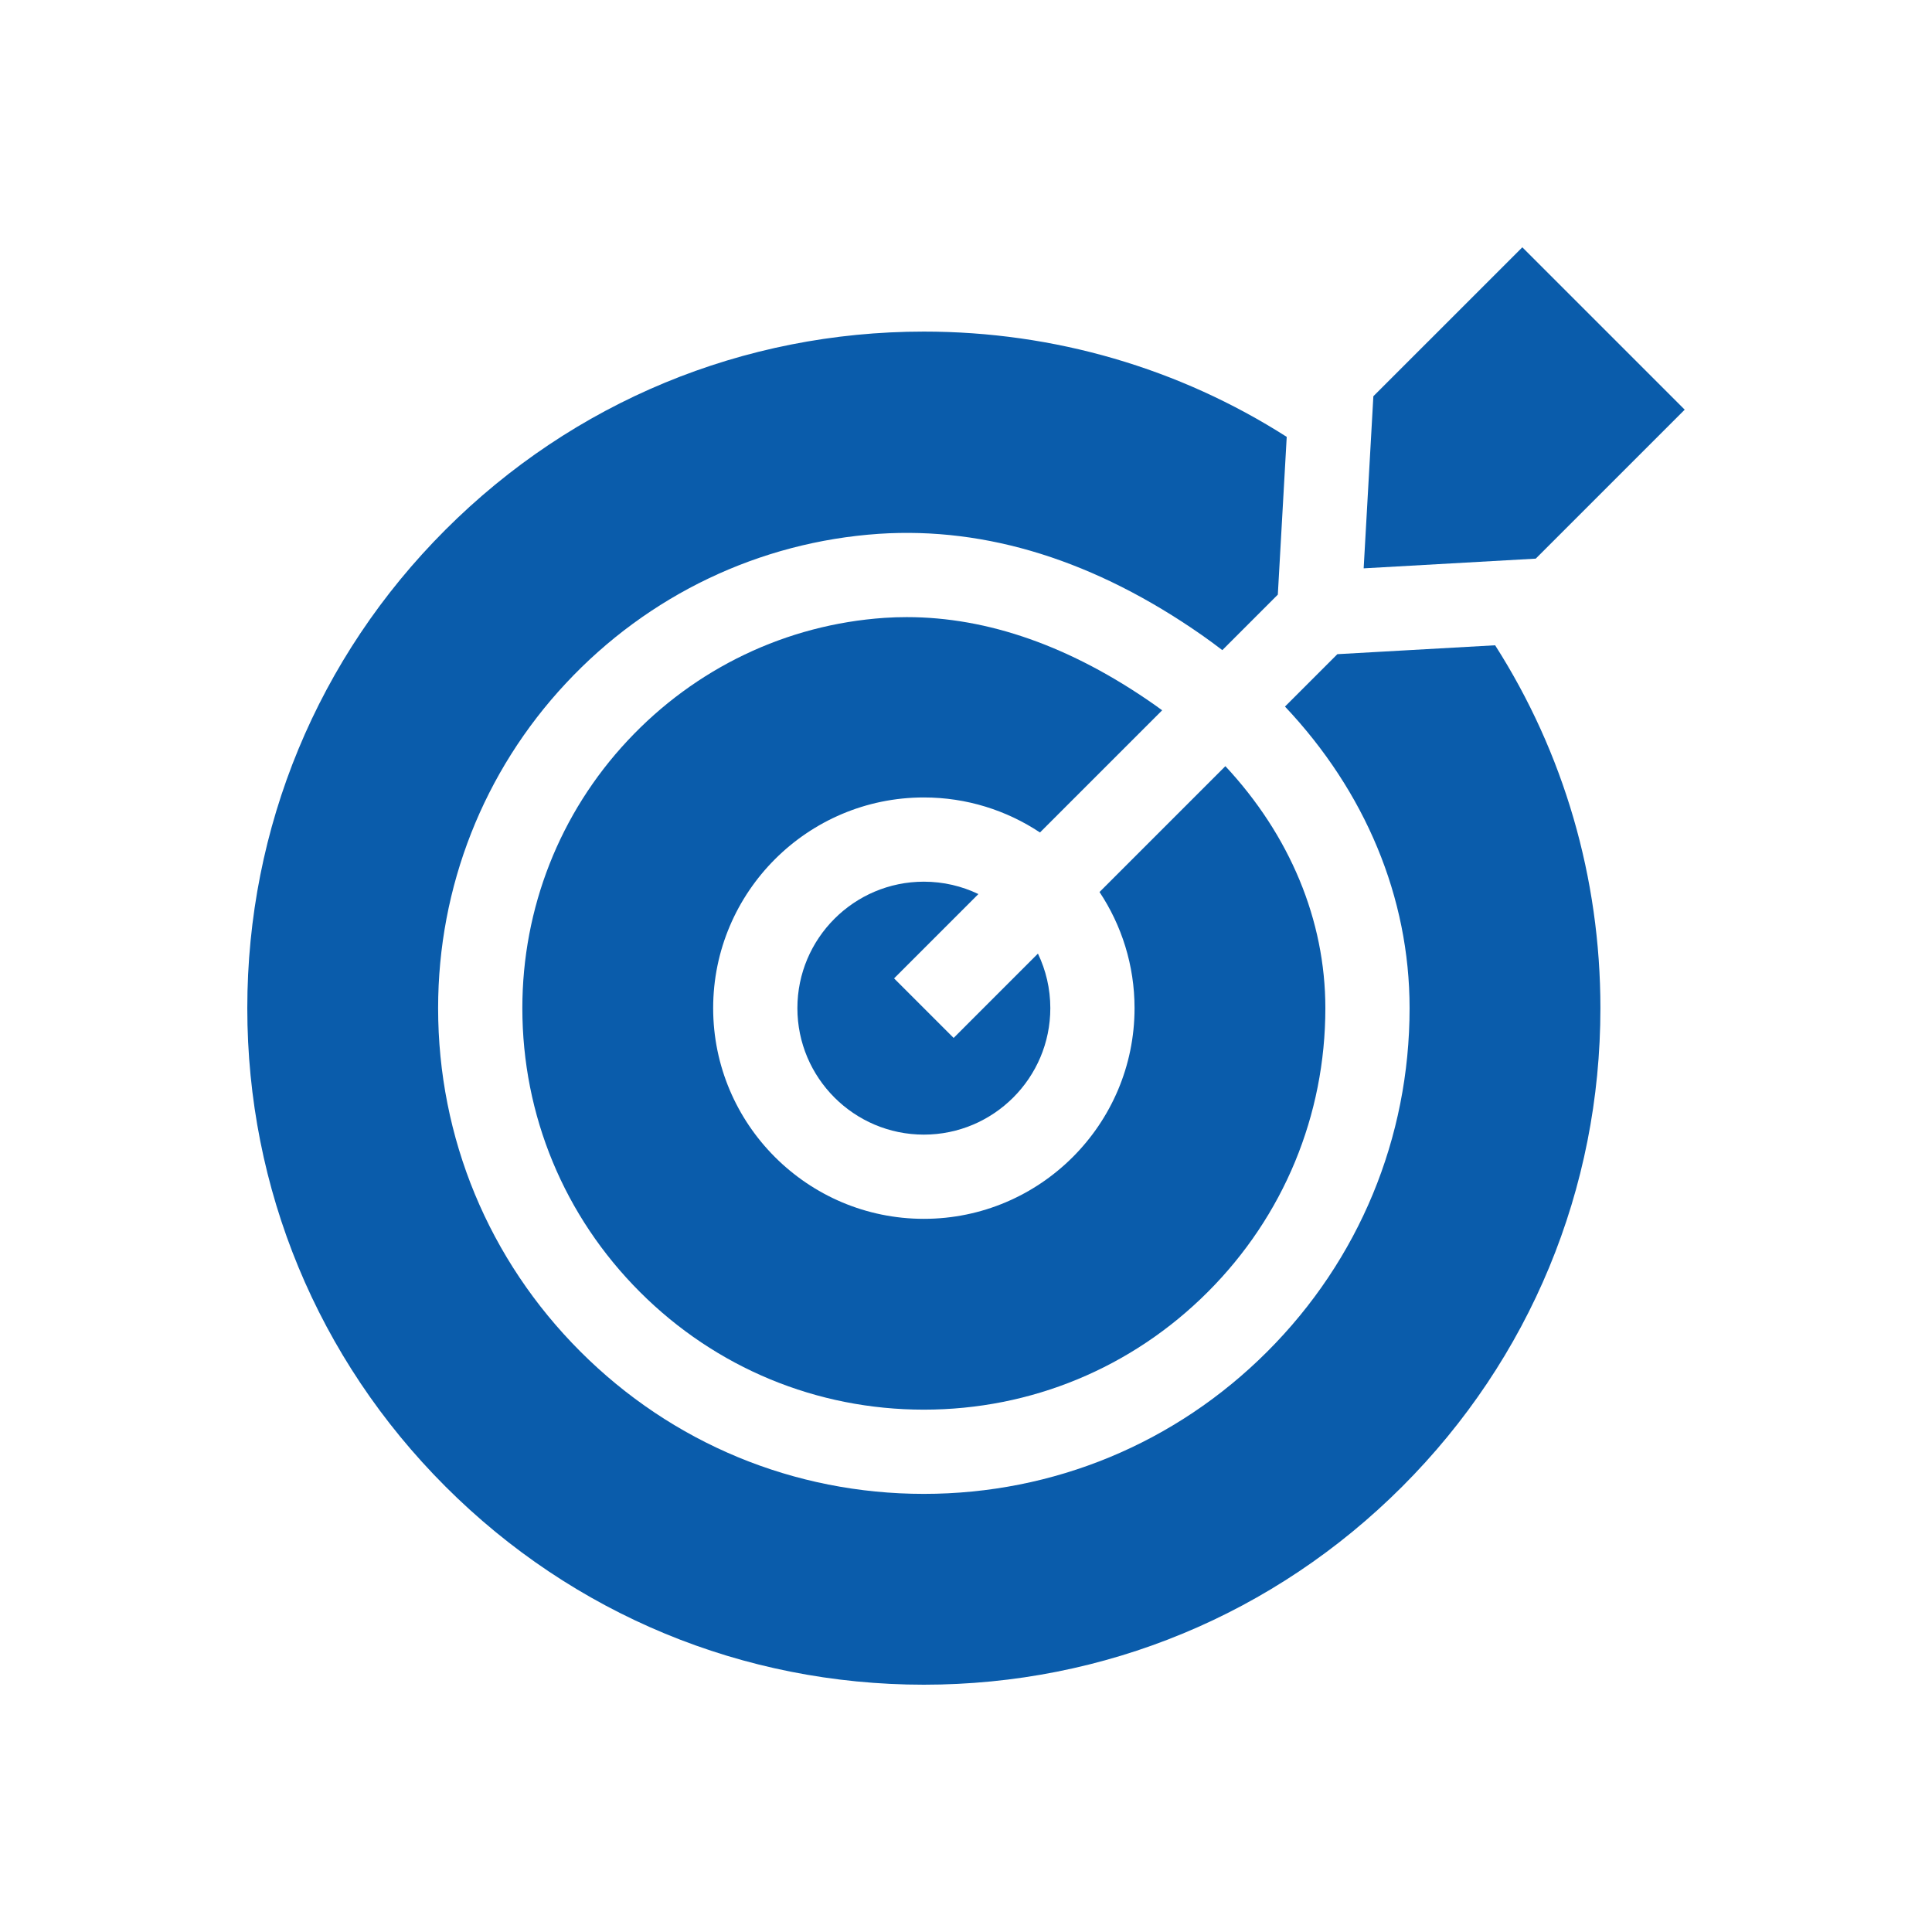 <svg width="250" height="250" viewBox="0 0 250 250" fill="none" xmlns="http://www.w3.org/2000/svg">
<g clip-path="url(#clip0_623_108)">
<path d="M146.81 130.454C146.81 145.487 134.58 157.717 119.547 157.717C104.514 157.717 92.283 145.487 92.283 130.454C92.283 115.421 104.514 103.19 119.547 103.19C125.096 103.19 130.262 104.861 134.573 107.721L150.384 91.91C150.027 91.649 149.669 91.389 149.304 91.134C138.582 83.642 127.841 79.855 117.335 79.855C116.372 79.855 115.412 79.886 114.454 79.95C101.777 80.813 89.967 86.456 81.207 95.84C72.425 105.232 67.591 117.524 67.591 130.454C67.591 144.327 72.996 157.373 82.812 167.188C92.627 177.004 105.673 182.409 119.546 182.409C133.419 182.409 146.465 177.004 156.281 167.188C166.096 157.373 171.501 144.327 171.501 130.454C171.501 119.035 166.89 108.072 158.564 99.142L142.279 115.427C145.139 119.739 146.81 124.904 146.81 130.454Z" fill="#0A5CAB"/>
<path d="M115.693 126.601L126.603 115.691C124.465 114.664 122.072 114.089 119.546 114.089C110.523 114.089 103.182 121.43 103.182 130.454C103.182 139.478 110.523 146.819 119.546 146.819C128.57 146.819 135.911 139.478 135.911 130.454C135.911 127.928 135.335 125.535 134.309 123.397L123.4 134.307L115.693 126.601Z" fill="#0A5CAB"/>
<path d="M173.056 84.65L166.276 91.43C176.645 102.409 182.4 116.092 182.4 130.454C182.4 147.238 175.861 163.021 163.987 174.894C152.113 186.769 136.33 193.308 119.546 193.308C102.762 193.308 86.98 186.769 75.106 174.894C63.231 163.021 56.692 147.238 56.692 130.454C56.692 114.75 62.571 99.815 73.243 88.4C83.892 76.992 98.27 70.127 113.723 69.076C127.692 68.153 141.758 72.565 155.547 82.201C156.442 82.827 157.312 83.471 158.167 84.127L165.35 76.944L166.501 56.531C152.597 47.661 136.438 42.907 119.547 42.907C96.162 42.907 74.177 52.014 57.642 68.549C41.106 85.084 32 107.069 32 130.454C32 153.838 41.106 175.823 57.642 192.358C74.177 208.893 96.162 218 119.546 218C142.931 218 164.916 208.894 181.451 192.358C197.986 175.823 207.092 153.838 207.092 130.454C207.092 113.563 202.339 97.404 193.469 83.499L173.056 84.65Z" fill="#0A5CAB"/>
<path d="M176.457 73.543L198.725 72.287L218 53.013L196.987 32L177.713 51.274L176.457 73.543Z" fill="#0A5CAB"/>
</g>
<defs>
<clipPath id="clip0_623_108">
<rect width="186" height="186" fill="white" transform="translate(32 32)"/>
</clipPath>
</defs>
</svg>
